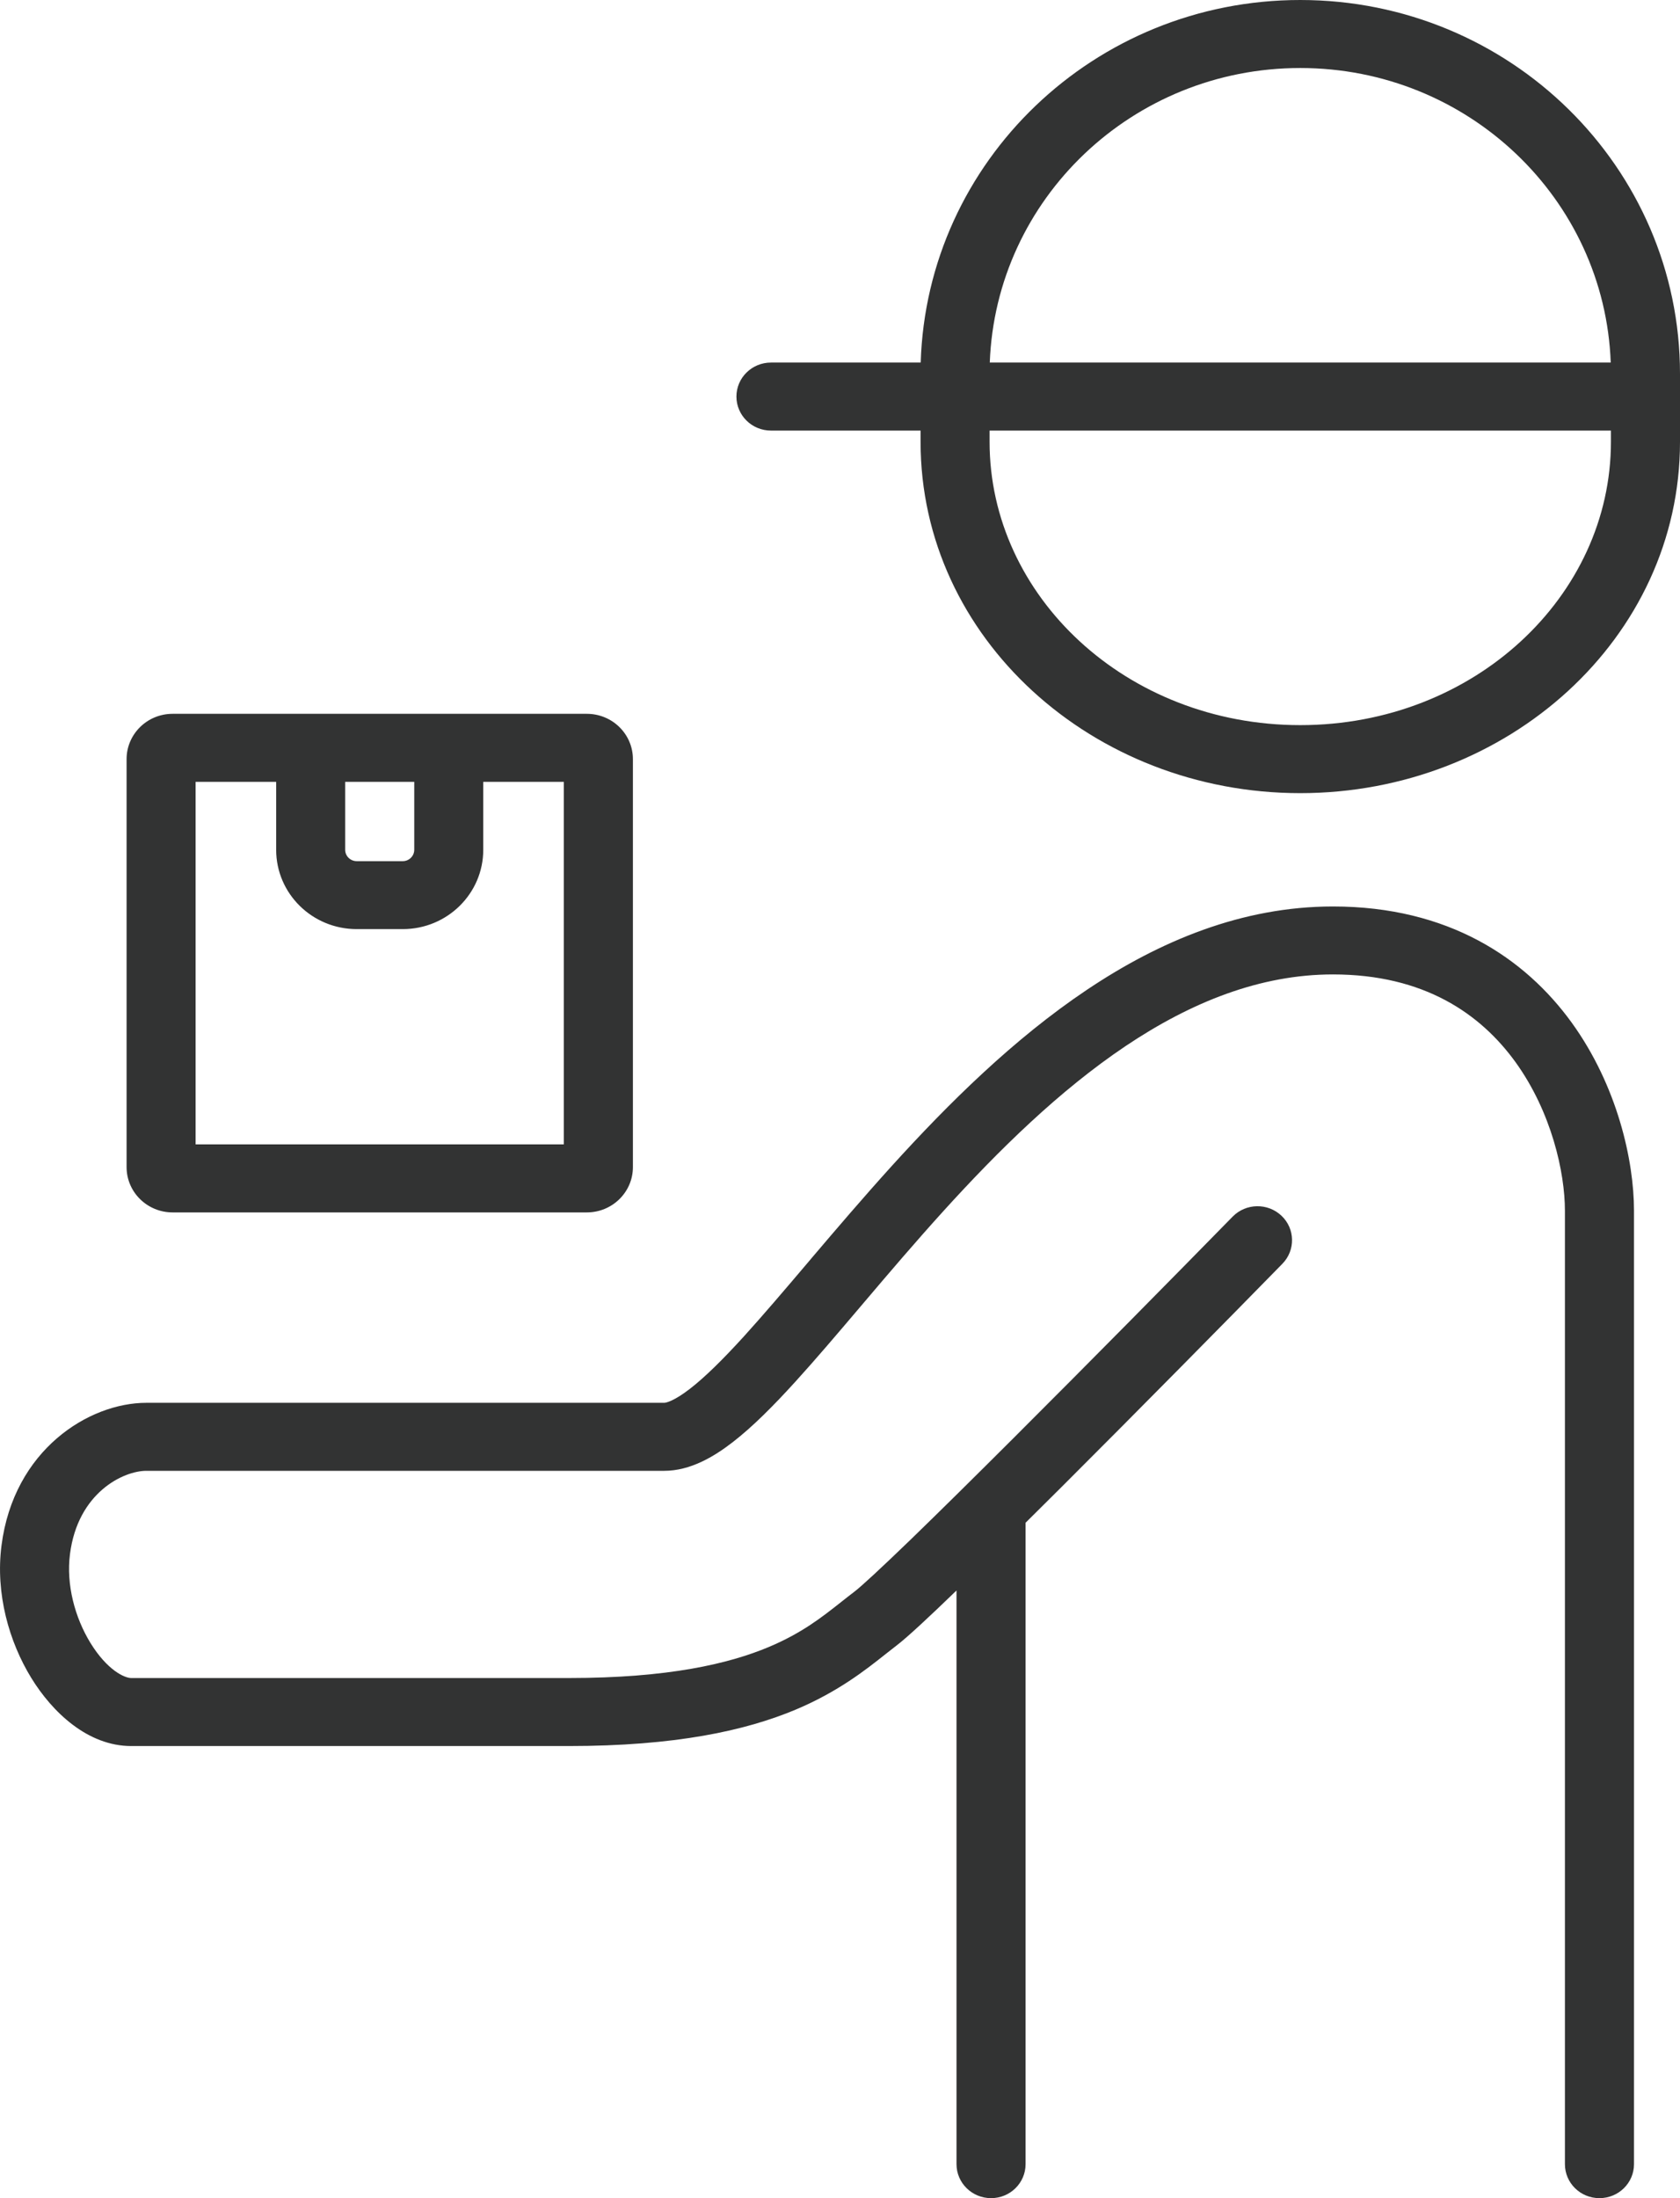 <svg width="26" height="34" viewBox="0 0 26 34" fill="none" xmlns="http://www.w3.org/2000/svg">
<path fill-rule="evenodd" clip-rule="evenodd" d="M14.249 5.608C14.343 2.495 16.937 0 20.123 0C23.369 0 26 2.589 26 5.784V6.134V6.835C26 9.869 23.334 12.268 20.123 12.268C16.913 12.268 14.247 9.869 14.247 6.835V6.66H11.931C11.636 6.66 11.397 6.424 11.397 6.134C11.397 5.844 11.636 5.608 11.931 5.608H14.249ZM15.315 6.66V6.835C15.315 9.221 17.433 11.216 20.123 11.216C22.814 11.216 24.931 9.221 24.931 6.835V6.66L15.315 6.66ZM24.928 5.608L15.318 5.608C15.412 3.076 17.527 1.052 20.123 1.052C22.719 1.052 24.835 3.076 24.928 5.608ZM3.027 17.701V12.093H4.274V13.144C4.274 13.822 4.832 14.371 5.521 14.371H6.233C6.921 14.371 7.479 13.822 7.479 13.144V12.093H8.726V17.701H3.027ZM5.342 11.041H4.274H2.671C2.278 11.041 1.959 11.355 1.959 11.742V18.052C1.959 18.439 2.278 18.753 2.671 18.753H9.082C9.476 18.753 9.795 18.439 9.795 18.052V11.742C9.795 11.355 9.476 11.041 9.082 11.041H7.479H6.411H5.342ZM5.342 12.093H6.411V13.144C6.411 13.241 6.331 13.32 6.233 13.32H5.521C5.422 13.32 5.342 13.241 5.342 13.144V12.093ZM10.28 22.75C10.681 22.75 11.046 22.534 11.338 22.308C11.648 22.069 11.973 21.741 12.306 21.375C12.621 21.029 12.96 20.63 13.315 20.212L13.383 20.132C13.765 19.682 14.169 19.208 14.598 18.735C15.458 17.787 16.399 16.865 17.42 16.18C18.438 15.498 19.506 15.072 20.629 15.072C22.039 15.072 22.913 15.681 23.454 16.428C24.012 17.201 24.219 18.136 24.219 18.727V18.734V18.74V18.747V18.754V18.762V18.769V18.777V18.784V18.792V18.8V18.809V18.817V18.826V18.835V18.844V18.853V18.863V18.872V18.882V18.892V18.902V18.912V18.923V18.933V18.944V18.955V18.966V18.977V18.989V19V19.012V19.024V19.036V19.049V19.061V19.074V19.087V19.099V19.113V19.126V19.139V19.153V19.167V19.181V19.195V19.209V19.224V19.238V19.253V19.268V19.283V19.298V19.313V19.329V19.344V19.36V19.376V19.392V19.409V19.425V19.442V19.458V19.475V19.492V19.509V19.527V19.544V19.562V19.58V19.598V19.616V19.634V19.652V19.671V19.689V19.708V19.727V19.746V19.765V19.785V19.804V19.824V19.843V19.863V19.883V19.903V19.924V19.944V19.965V19.985V20.006V20.027V20.048V20.07V20.091V20.113V20.134V20.156V20.178V20.2V20.222V20.244V20.267V20.289V20.312V20.334V20.357V20.381V20.404V20.427V20.45V20.474V20.497V20.521V20.545V20.569V20.593V20.617V20.642V20.666V20.691V20.715V20.74V20.765V20.79V20.816V20.841V20.866V20.892V20.917V20.943V20.969V20.995V21.021V21.047V21.073V21.099V21.126V21.153V21.179V21.206V21.233V21.26V21.287V21.314V21.342V21.369V21.396V21.424V21.452V21.48V21.508V21.536V21.564V21.592V21.62V21.649V21.677V21.706V21.734V21.763V21.792V21.821V21.85V21.879V21.908V21.938V21.967V21.997V22.026V22.056V22.086V22.116V22.145V22.175V22.206V22.236V22.266V22.296V22.327V22.357V22.388V22.419V22.45V22.48V22.511V22.542V22.573V22.605V22.636V22.667V22.698V22.73V22.762V22.793V22.825V22.857V22.888V22.92V22.952V22.984V23.016V23.049V23.081V23.113V23.146V23.178V23.21V23.243V23.276V23.308V23.341V23.374V23.407V23.44V23.473V23.506V23.539V23.573V23.606V23.639V23.673V23.706V23.739V23.773V23.807V23.84V23.874V23.908V23.942V23.976V24.01V24.044V24.078V24.112V24.146V24.18V24.214V24.249V24.283V24.317V24.352V24.387V24.421V24.456V24.49V24.525V24.56V24.594V24.629V24.664V24.699V24.734V24.769V24.804V24.839V24.874V24.909V24.944V24.979V25.015V25.05V25.085V25.121V25.156V25.191V25.227V25.262V25.298V25.333V25.369V25.404V25.44V25.476V25.512V25.547V25.583V25.619V25.654V25.69V25.726V25.762V25.798V25.834V25.87V25.906V25.942V25.978V26.014V26.05V26.086V26.122V26.158V26.194V26.23V26.266V26.302V26.339V26.375V26.411V26.447V26.483V26.52V26.556V26.592V26.628V26.665V26.701V26.737V26.774V26.81V26.846V26.883V26.919V26.955V26.992V27.028V27.064V27.101V27.137V27.173V27.21V27.246V27.282V27.319V27.355V27.392V27.428V27.464V27.501V27.537V27.573V27.61V27.646V27.682V27.719V27.755V27.791V27.828V27.864V27.9V27.936V27.973V28.009V28.045V28.081V28.117V28.154V28.19V28.226V28.262V28.298V28.334V28.37V28.407V28.443V28.479V28.515V28.551V28.587V28.623V28.659V28.695V28.73V28.766V28.802V28.838V28.874V28.91V28.945V28.981V29.017V29.052V29.088V29.123V29.159V29.195V29.23V29.266V29.301V29.337V29.372V29.407V29.443V29.478V29.513V29.548V29.584V29.619V29.654V29.689V29.724V29.759V29.794V29.829V29.863V29.898V29.933V29.968V30.003V30.037V30.072V30.106V30.141V30.175V30.21V30.244V30.278V30.313V30.347V30.381V30.415V30.449V30.483V30.517V30.551V30.585V30.619V30.652V30.686V30.72V30.753V30.787V30.82V30.854V30.887V30.921V30.954V30.987V31.02V31.053V31.086V31.119V31.152V31.185V31.217V31.25V31.283V31.315V31.348V31.38V31.413V31.445V31.477V31.509V31.541V31.573V31.605V31.637V31.669V31.7V31.732V31.764V31.795V31.826V31.858V31.889V31.92V31.951V31.982V32.013V32.044V32.075V32.106V32.136V32.167V32.197V32.228V32.258V32.288V32.318V32.349V32.378V32.408V32.438V32.468V32.497V32.527V32.556V32.586V32.615V32.644V32.673V32.702V32.731V32.76V32.789V32.817V32.846V32.874V32.903V32.931V32.959V32.987V33.015V33.043V33.07V33.098V33.126V33.153V33.18V33.208V33.235V33.262V33.289V33.316V33.342V33.369V33.395V33.422V33.448V33.474C24.219 33.765 24.458 34 24.753 34C25.049 34 25.288 33.765 25.288 33.474V33.448V33.422V33.395V33.369V33.342V33.316V33.289V33.262V33.235V33.208V33.18V33.153V33.126V33.098V33.07V33.043V33.015V32.987V32.959V32.931V32.903V32.874V32.846V32.817V32.789V32.76V32.731V32.702V32.673V32.644V32.615V32.586V32.556V32.527V32.497V32.468V32.438V32.408V32.378V32.349V32.318V32.288V32.258V32.228V32.197V32.167V32.136V32.106V32.075V32.044V32.013V31.982V31.951V31.92V31.889V31.858V31.826V31.795V31.764V31.732V31.7V31.669V31.637V31.605V31.573V31.541V31.509V31.477V31.445V31.413V31.38V31.348V31.315V31.283V31.25V31.217V31.185V31.152V31.119V31.086V31.053V31.02V30.987V30.954V30.921V30.887V30.854V30.82V30.787V30.753V30.72V30.686V30.652V30.619V30.585V30.551V30.517V30.483V30.449V30.415V30.381V30.347V30.313V30.278V30.244V30.21V30.175V30.141V30.106V30.072V30.037V30.003V29.968V29.933V29.898V29.863V29.829V29.794V29.759V29.724V29.689V29.654V29.619V29.584V29.548V29.513V29.478V29.443V29.407V29.372V29.337V29.301V29.266V29.23V29.195V29.159V29.123V29.088V29.052V29.017V28.981V28.945V28.91V28.874V28.838V28.802V28.766V28.73V28.695V28.659V28.623V28.587V28.551V28.515V28.479V28.443V28.407V28.37V28.334V28.298V28.262V28.226V28.19V28.154V28.117V28.081V28.045V28.009V27.973V27.936V27.9V27.864V27.828V27.791V27.755V27.719V27.682V27.646V27.61V27.573V27.537V27.501V27.464V27.428V27.392V27.355V27.319V27.282V27.246V27.21V27.173V27.137V27.101V27.064V27.028V26.992V26.955V26.919V26.883V26.846V26.81V26.774V26.737V26.701V26.665V26.628V26.592V26.556V26.52V26.483V26.447V26.411V26.375V26.339V26.302V26.266V26.23V26.194V26.158V26.122V26.086V26.05V26.014V25.978V25.942V25.906V25.87V25.834V25.798V25.762V25.726V25.69V25.654V25.619V25.583V25.547V25.512V25.476V25.44V25.404V25.369V25.333V25.298V25.262V25.227V25.191V25.156V25.121V25.085V25.05V25.015V24.979V24.944V24.909V24.874V24.839V24.804V24.769V24.734V24.699V24.664V24.629V24.594V24.56V24.525V24.49V24.456V24.421V24.387V24.352V24.317V24.283V24.249V24.214V24.18V24.146V24.112V24.078V24.044V24.01V23.976V23.942V23.908V23.874V23.84V23.807V23.773V23.739V23.706V23.673V23.639V23.606V23.573V23.539V23.506V23.473V23.44V23.407V23.374V23.341V23.308V23.276V23.243V23.21V23.178V23.146V23.113V23.081V23.049V23.016V22.984V22.952V22.92V22.888V22.857V22.825V22.793V22.762V22.73V22.698V22.667V22.636V22.605V22.573V22.542V22.511V22.48V22.45V22.419V22.388V22.357V22.327V22.296V22.266V22.236V22.206V22.175V22.145V22.116V22.086V22.056V22.026V21.997V21.967V21.938V21.908V21.879V21.85V21.821V21.792V21.763V21.734V21.706V21.677V21.649V21.62V21.592V21.564V21.536V21.508V21.48V21.452V21.424V21.396V21.369V21.342V21.314V21.287V21.26V21.233V21.206V21.179V21.153V21.126V21.099V21.073V21.047V21.021V20.995V20.969V20.943V20.917V20.892V20.866V20.841V20.816V20.79V20.765V20.74V20.715V20.691V20.666V20.642V20.617V20.593V20.569V20.545V20.521V20.497V20.474V20.45V20.427V20.404V20.381V20.357V20.334V20.312V20.289V20.267V20.244V20.222V20.2V20.178V20.156V20.134V20.113V20.091V20.07V20.048V20.027V20.006V19.985V19.965V19.944V19.924V19.903V19.883V19.863V19.843V19.824V19.804V19.785V19.765V19.746V19.727V19.708V19.689V19.671V19.652V19.634V19.616V19.598V19.58V19.562V19.544V19.527V19.509V19.492V19.475V19.458V19.442V19.425V19.409V19.392V19.376V19.36V19.344V19.329V19.313V19.298V19.283V19.268V19.253V19.238V19.224V19.209V19.195V19.181V19.167V19.153V19.139V19.126V19.113V19.099V19.087V19.074V19.061V19.049V19.036V19.024V19.012V19V18.989V18.977V18.966V18.955V18.944V18.933V18.923V18.912V18.902V18.892V18.882V18.872V18.863V18.853V18.844V18.835V18.826V18.817V18.809V18.8V18.792V18.784V18.777V18.769V18.762V18.754V18.747V18.74V18.734V18.727C25.288 17.95 25.03 16.795 24.325 15.819C23.601 14.819 22.414 14.021 20.629 14.021C19.223 14.021 17.947 14.555 16.818 15.312C15.691 16.067 14.682 17.064 13.801 18.035C13.36 18.522 12.945 19.008 12.563 19.457L12.5 19.532L12.499 19.533C12.14 19.956 11.812 20.341 11.51 20.674C11.188 21.027 10.912 21.3 10.678 21.481C10.428 21.674 10.306 21.698 10.28 21.698H2.265C1.376 21.698 0.212 22.424 0.023 23.907C-0.072 24.649 0.14 25.394 0.485 25.955C0.809 26.482 1.357 27.007 2.031 27.007H2.036H2.04H2.045H2.05H2.055H2.059H2.064H2.069H2.074H2.079H2.084H2.089H2.094H2.1H2.105H2.11H2.115H2.121H2.126H2.132H2.137H2.143H2.148H2.154H2.16H2.165H2.171H2.177H2.183H2.189H2.194H2.2H2.207H2.213H2.219H2.225H2.231H2.237H2.244H2.25H2.256H2.263H2.269H2.276H2.282H2.289H2.295H2.302H2.309H2.316H2.322H2.329H2.336H2.343H2.35H2.357H2.364H2.371H2.378H2.386H2.393H2.4H2.407H2.415H2.422H2.43H2.437H2.445H2.452H2.46H2.467H2.475H2.483H2.491H2.498H2.506H2.514H2.522H2.53H2.538H2.546H2.554H2.562H2.57H2.579H2.587H2.595H2.603H2.612H2.62H2.629H2.637H2.646H2.654H2.663H2.672H2.68H2.689H2.698H2.707H2.715H2.724H2.733H2.742H2.751H2.76H2.769H2.778H2.788H2.797H2.806H2.815H2.825H2.834H2.843H2.853H2.862H2.872H2.881H2.891H2.9H2.91H2.92H2.929H2.939H2.949H2.959H2.969H2.979H2.989H2.999H3.009H3.019H3.029H3.039H3.049H3.059H3.069H3.08H3.09H3.1H3.111H3.121H3.132H3.142H3.153H3.163H3.174H3.184H3.195H3.206H3.216H3.227H3.238H3.249H3.26H3.271H3.282H3.293H3.304H3.315H3.326H3.337H3.348H3.359H3.37H3.382H3.393H3.404H3.416H3.427H3.439H3.45H3.461H3.473H3.485H3.496H3.508H3.519H3.531H3.543H3.555H3.566H3.578H3.59H3.602H3.614H3.626H3.638H3.65H3.662H3.674H3.686H3.698H3.711H3.723H3.735H3.747H3.76H3.772H3.784H3.797H3.809H3.822H3.834H3.847H3.859H3.872H3.884H3.897H3.91H3.922H3.935H3.948H3.961H3.974H3.987H3.999H4.012H4.025H4.038H4.051H4.064H4.078H4.091H4.104H4.117H4.13H4.143H4.157H4.17H4.183H4.197H4.21H4.223H4.237H4.25H4.264H4.277H4.291H4.304H4.318H4.332H4.345H4.359H4.373H4.387H4.4H4.414H4.428H4.442H4.456H4.47H4.484H4.498H4.512H4.526H4.54H4.554H4.568H4.582H4.596H4.61H4.625H4.639H4.653H4.668H4.682H4.696H4.711H4.725H4.739H4.754H4.768H4.783H4.797H4.812H4.827H4.841H4.856H4.871H4.885H4.9H4.915H4.93H4.944H4.959H4.974H4.989H5.004H5.019H5.034H5.049H5.064H5.079H5.094H5.109H5.124H5.139H5.154H5.169H5.185H5.2H5.215H5.23H5.246H5.261H5.276H5.292H5.307H5.322H5.338H5.353H5.369H5.384H5.4H5.415H5.431H5.447H5.462H5.478H5.494H5.509H5.525H5.541H5.557H5.572H5.588H5.604H5.62H5.636H5.652H5.667H5.683H5.699H5.715H5.731H5.747H5.763H5.78H5.796H5.812H5.828H5.844H5.86H5.876H5.893H5.909H5.925H5.941H5.958H5.974H5.99H6.007H6.023H6.04H6.056H6.072H6.089H6.105H6.122H6.138H6.155H6.171H6.188H6.205H6.221H6.238H6.255H6.271H6.288H6.305H6.321H6.338H6.355H6.372H6.389H6.405H6.422H6.439H6.456H6.473H6.49H6.507H6.524H6.541H6.558H6.575H6.592H6.609H6.626H6.643H6.66H6.677H6.694H6.712H6.729H6.746H6.763H6.78H6.798H6.815H6.832H6.85H6.867H6.884H6.902H6.919H6.936H6.954H6.971H6.989H7.006H7.023H7.041H7.058H7.076H7.093H7.111H7.129H7.146H7.164H7.181H7.199H7.217H7.234H7.252H7.27H7.287H7.305H7.323H7.34H7.358H7.376H7.394H7.412H7.429H7.447H7.465H7.483H7.501H7.519H7.537H7.554H7.572H7.59H7.608H7.626H7.644H7.662H7.68H7.698H7.716H7.734H7.752H7.77H7.789H7.807H7.825H7.843H7.861H7.879H7.897H7.915H7.934H7.952H7.97H7.988H8.007H8.025H8.043H8.061H8.08H8.098H8.116H8.135H8.153H8.171H8.19H8.208H8.226H8.245H8.263H8.282H8.3H8.318H8.337H8.355H8.374H8.392H8.411H8.429H8.448H8.466H8.485H8.503H8.522H8.54H8.559H8.578H8.596H8.615H8.633H8.652H8.671H8.689H8.708H8.726H8.745H8.764H8.783H8.801C10.448 27.007 11.535 26.771 12.318 26.442C12.973 26.166 13.4 25.827 13.709 25.582C13.768 25.535 13.823 25.492 13.874 25.453C14.041 25.326 14.384 25.006 14.803 24.601V33.474C14.803 33.765 15.043 34 15.338 34C15.633 34 15.872 33.765 15.872 33.474V23.553C16.057 23.37 16.248 23.18 16.444 22.985C17.637 21.794 18.977 20.436 19.846 19.548C20.051 19.339 20.045 19.006 19.833 18.805C19.62 18.603 19.282 18.609 19.077 18.818C18.209 19.704 16.872 21.06 15.683 22.246C15.088 22.84 14.532 23.389 14.09 23.817C13.635 24.256 13.33 24.538 13.222 24.62C13.152 24.673 13.085 24.726 13.018 24.779L13.018 24.779C12.714 25.019 12.407 25.261 11.898 25.475C11.281 25.734 10.345 25.955 8.801 25.955H8.783H8.764H8.745H8.726H8.708H8.689H8.671H8.652H8.633H8.615H8.596H8.578H8.559H8.54H8.522H8.503H8.485H8.466H8.448H8.429H8.411H8.392H8.374H8.355H8.337H8.318H8.3H8.282H8.263H8.245H8.226H8.208H8.19H8.171H8.153H8.135H8.116H8.098H8.08H8.061H8.043H8.025H8.007H7.988H7.97H7.952H7.934H7.915H7.897H7.879H7.861H7.843H7.825H7.807H7.789H7.77H7.752H7.734H7.716H7.698H7.68H7.662H7.644H7.626H7.608H7.59H7.572H7.554H7.537H7.519H7.501H7.483H7.465H7.447H7.429H7.412H7.394H7.376H7.358H7.34H7.323H7.305H7.287H7.27H7.252H7.234H7.217H7.199H7.181H7.164H7.146H7.129H7.111H7.093H7.076H7.058H7.041H7.023H7.006H6.989H6.971H6.954H6.936H6.919H6.902H6.884H6.867H6.85H6.832H6.815H6.798H6.78H6.763H6.746H6.729H6.712H6.694H6.677H6.66H6.643H6.626H6.609H6.592H6.575H6.558H6.541H6.524H6.507H6.49H6.473H6.456H6.439H6.422H6.405H6.389H6.372H6.355H6.338H6.321H6.305H6.288H6.271H6.255H6.238H6.221H6.205H6.188H6.171H6.155H6.138H6.122H6.105H6.089H6.072H6.056H6.04H6.023H6.007H5.99H5.974H5.958H5.941H5.925H5.909H5.893H5.876H5.86H5.844H5.828H5.812H5.796H5.78H5.763H5.747H5.731H5.715H5.699H5.683H5.667H5.652H5.636H5.62H5.604H5.588H5.572H5.557H5.541H5.525H5.509H5.494H5.478H5.462H5.447H5.431H5.415H5.4H5.384H5.369H5.353H5.338H5.322H5.307H5.292H5.276H5.261H5.246H5.23H5.215H5.2H5.185H5.169H5.154H5.139H5.124H5.109H5.094H5.079H5.064H5.049H5.034H5.019H5.004H4.989H4.974H4.959H4.944H4.93H4.915H4.9H4.885H4.871H4.856H4.841H4.827H4.812H4.797H4.783H4.768H4.754H4.739H4.725H4.711H4.696H4.682H4.668H4.653H4.639H4.625H4.61H4.596H4.582H4.568H4.554H4.54H4.526H4.512H4.498H4.484H4.47H4.456H4.442H4.428H4.414H4.4H4.387H4.373H4.359H4.345H4.332H4.318H4.304H4.291H4.277H4.264H4.25H4.237H4.223H4.21H4.197H4.183H4.17H4.157H4.143H4.13H4.117H4.104H4.091H4.078H4.064H4.051H4.038H4.025H4.012H3.999H3.987H3.974H3.961H3.948H3.935H3.922H3.91H3.897H3.884H3.872H3.859H3.847H3.834H3.822H3.809H3.797H3.784H3.772H3.76H3.747H3.735H3.723H3.711H3.698H3.686H3.674H3.662H3.65H3.638H3.626H3.614H3.602H3.59H3.578H3.566H3.555H3.543H3.531H3.519H3.508H3.496H3.485H3.473H3.461H3.45H3.439H3.427H3.416H3.404H3.393H3.382H3.37H3.359H3.348H3.337H3.326H3.315H3.304H3.293H3.282H3.271H3.26H3.249H3.238H3.227H3.216H3.206H3.195H3.184H3.174H3.163H3.153H3.142H3.132H3.121H3.111H3.1H3.09H3.08H3.069H3.059H3.049H3.039H3.029H3.019H3.009H2.999H2.989H2.979H2.969H2.959H2.949H2.939H2.929H2.92H2.91H2.9H2.891H2.881H2.872H2.862H2.853H2.843H2.834H2.825H2.815H2.806H2.797H2.788H2.778H2.769H2.76H2.751H2.742H2.733H2.724H2.715H2.707H2.698H2.689H2.68H2.672H2.663H2.654H2.646H2.637H2.629H2.62H2.612H2.603H2.595H2.587H2.579H2.57H2.562H2.554H2.546H2.538H2.53H2.522H2.514H2.506H2.498H2.491H2.483H2.475H2.467H2.46H2.452H2.445H2.437H2.43H2.422H2.415H2.407H2.4H2.393H2.386H2.378H2.371H2.364H2.357H2.35H2.343H2.336H2.329H2.322H2.316H2.309H2.302H2.295H2.289H2.282H2.276H2.269H2.263H2.256H2.25H2.244H2.237H2.231H2.225H2.219H2.213H2.207H2.2H2.194H2.189H2.183H2.177H2.171H2.165H2.16H2.154H2.148H2.143H2.137H2.132H2.126H2.121H2.115H2.11H2.105H2.1H2.094H2.089H2.084H2.079H2.074H2.069H2.064H2.059H2.055H2.05H2.045H2.04H2.036H2.031C1.927 25.955 1.659 25.834 1.399 25.411C1.16 25.021 1.022 24.512 1.083 24.038C1.204 23.088 1.908 22.75 2.265 22.75H10.28Z" fill="#323333"/>
</svg>
